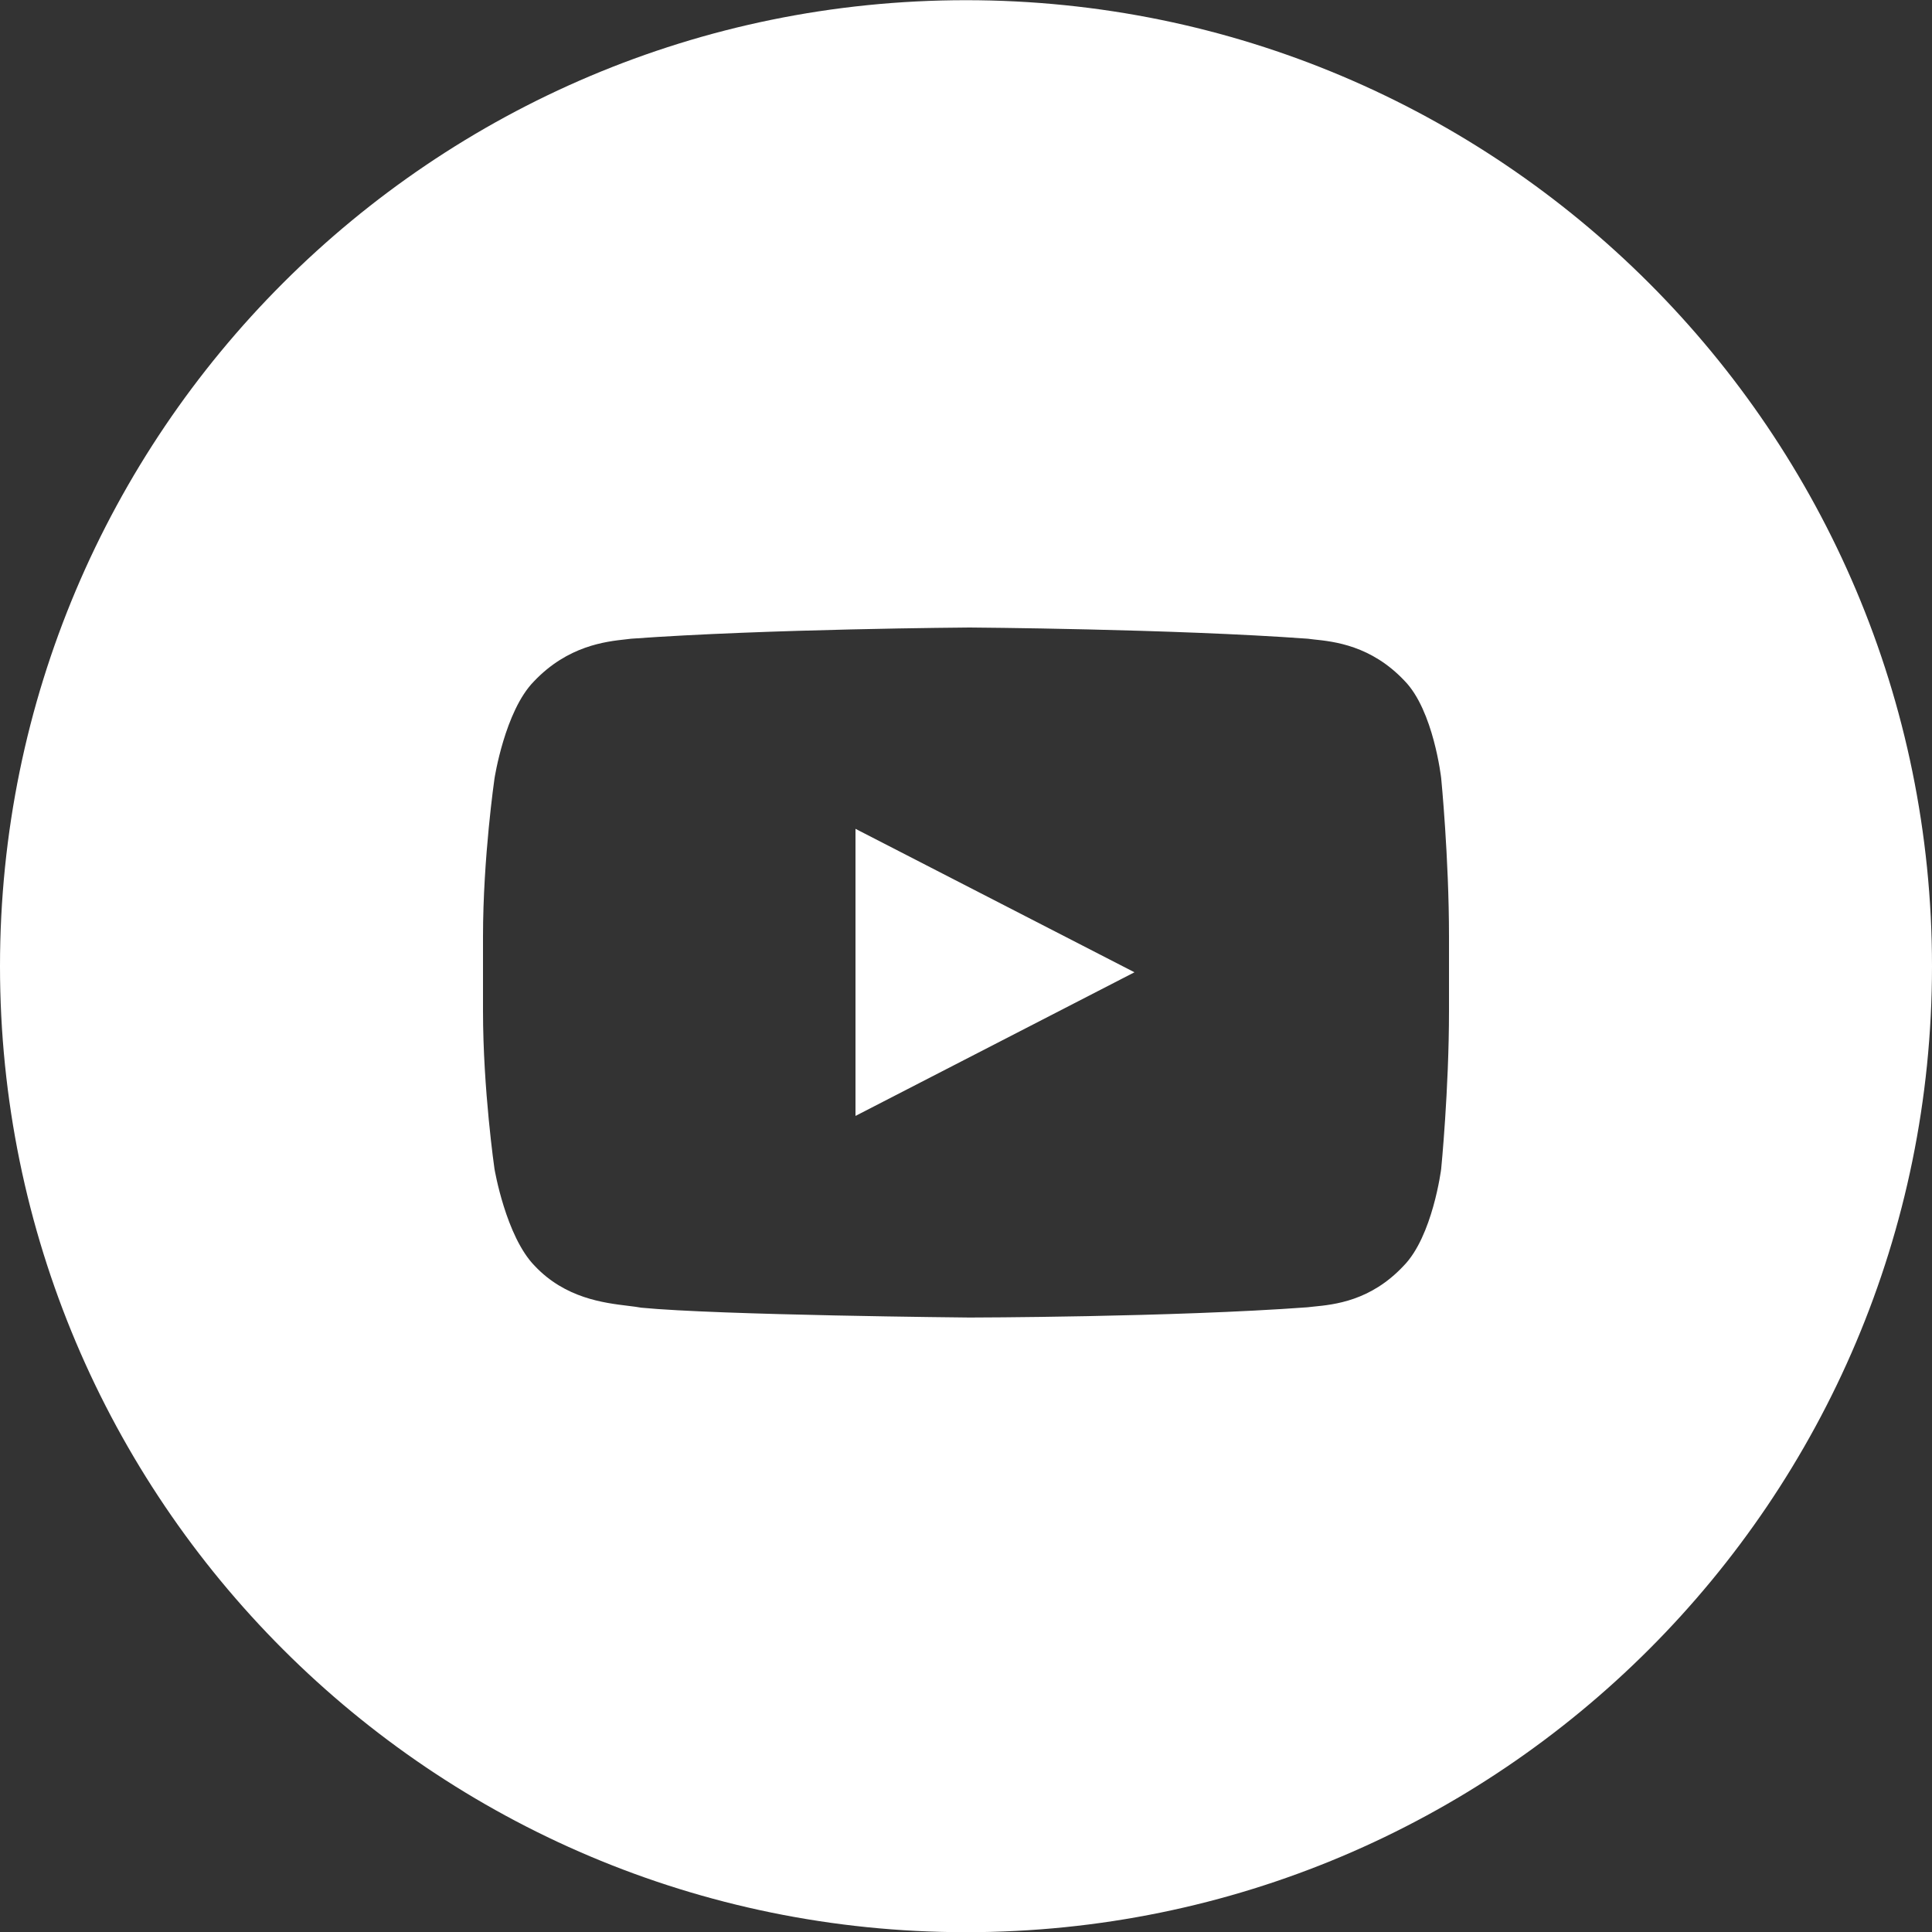 <svg width="20" height="20" viewBox="0 0 20 20" fill="none" xmlns="http://www.w3.org/2000/svg">
<rect x="0" y="0" width="20" height="20" fill="#333333" stroke="none"/>
<path fill-rule="evenodd" clip-rule="evenodd" d="M10 20.002C15.523 20.002 20 15.526 20 10.002C20 4.479 15.523 0.002 10 0.002C4.477 0.002 0 4.479 0 10.002C0 15.526 4.477 20.002 10 20.002ZM8.856 8.58V11.552L11.744 10.065L8.856 8.58ZM14.54 7.048C14.84 7.354 14.919 8.055 14.919 8.055C14.919 8.055 15 8.877 15 9.697V10.464C15 11.282 14.919 12.101 14.919 12.101C14.919 12.101 14.831 12.798 14.53 13.104C14.189 13.468 13.813 13.505 13.598 13.526C13.575 13.529 13.553 13.531 13.534 13.533C12.134 13.636 10.036 13.639 10.036 13.639C10.036 13.639 7.437 13.615 6.637 13.537C6.599 13.53 6.553 13.524 6.502 13.518C6.248 13.487 5.851 13.439 5.535 13.104C5.236 12.798 5.119 12.101 5.119 12.101C5.119 12.101 5 11.282 5 10.464V9.697C5 8.877 5.119 8.059 5.119 8.059C5.119 8.059 5.226 7.361 5.526 7.055C5.877 6.684 6.27 6.641 6.482 6.618C6.501 6.616 6.518 6.614 6.533 6.612C7.932 6.51 10.036 6.496 10.036 6.496H10.04C10.04 6.496 12.139 6.51 13.539 6.612C13.556 6.614 13.575 6.616 13.596 6.619C13.81 6.641 14.194 6.681 14.54 7.048Z" fill="white"/>
</svg>

